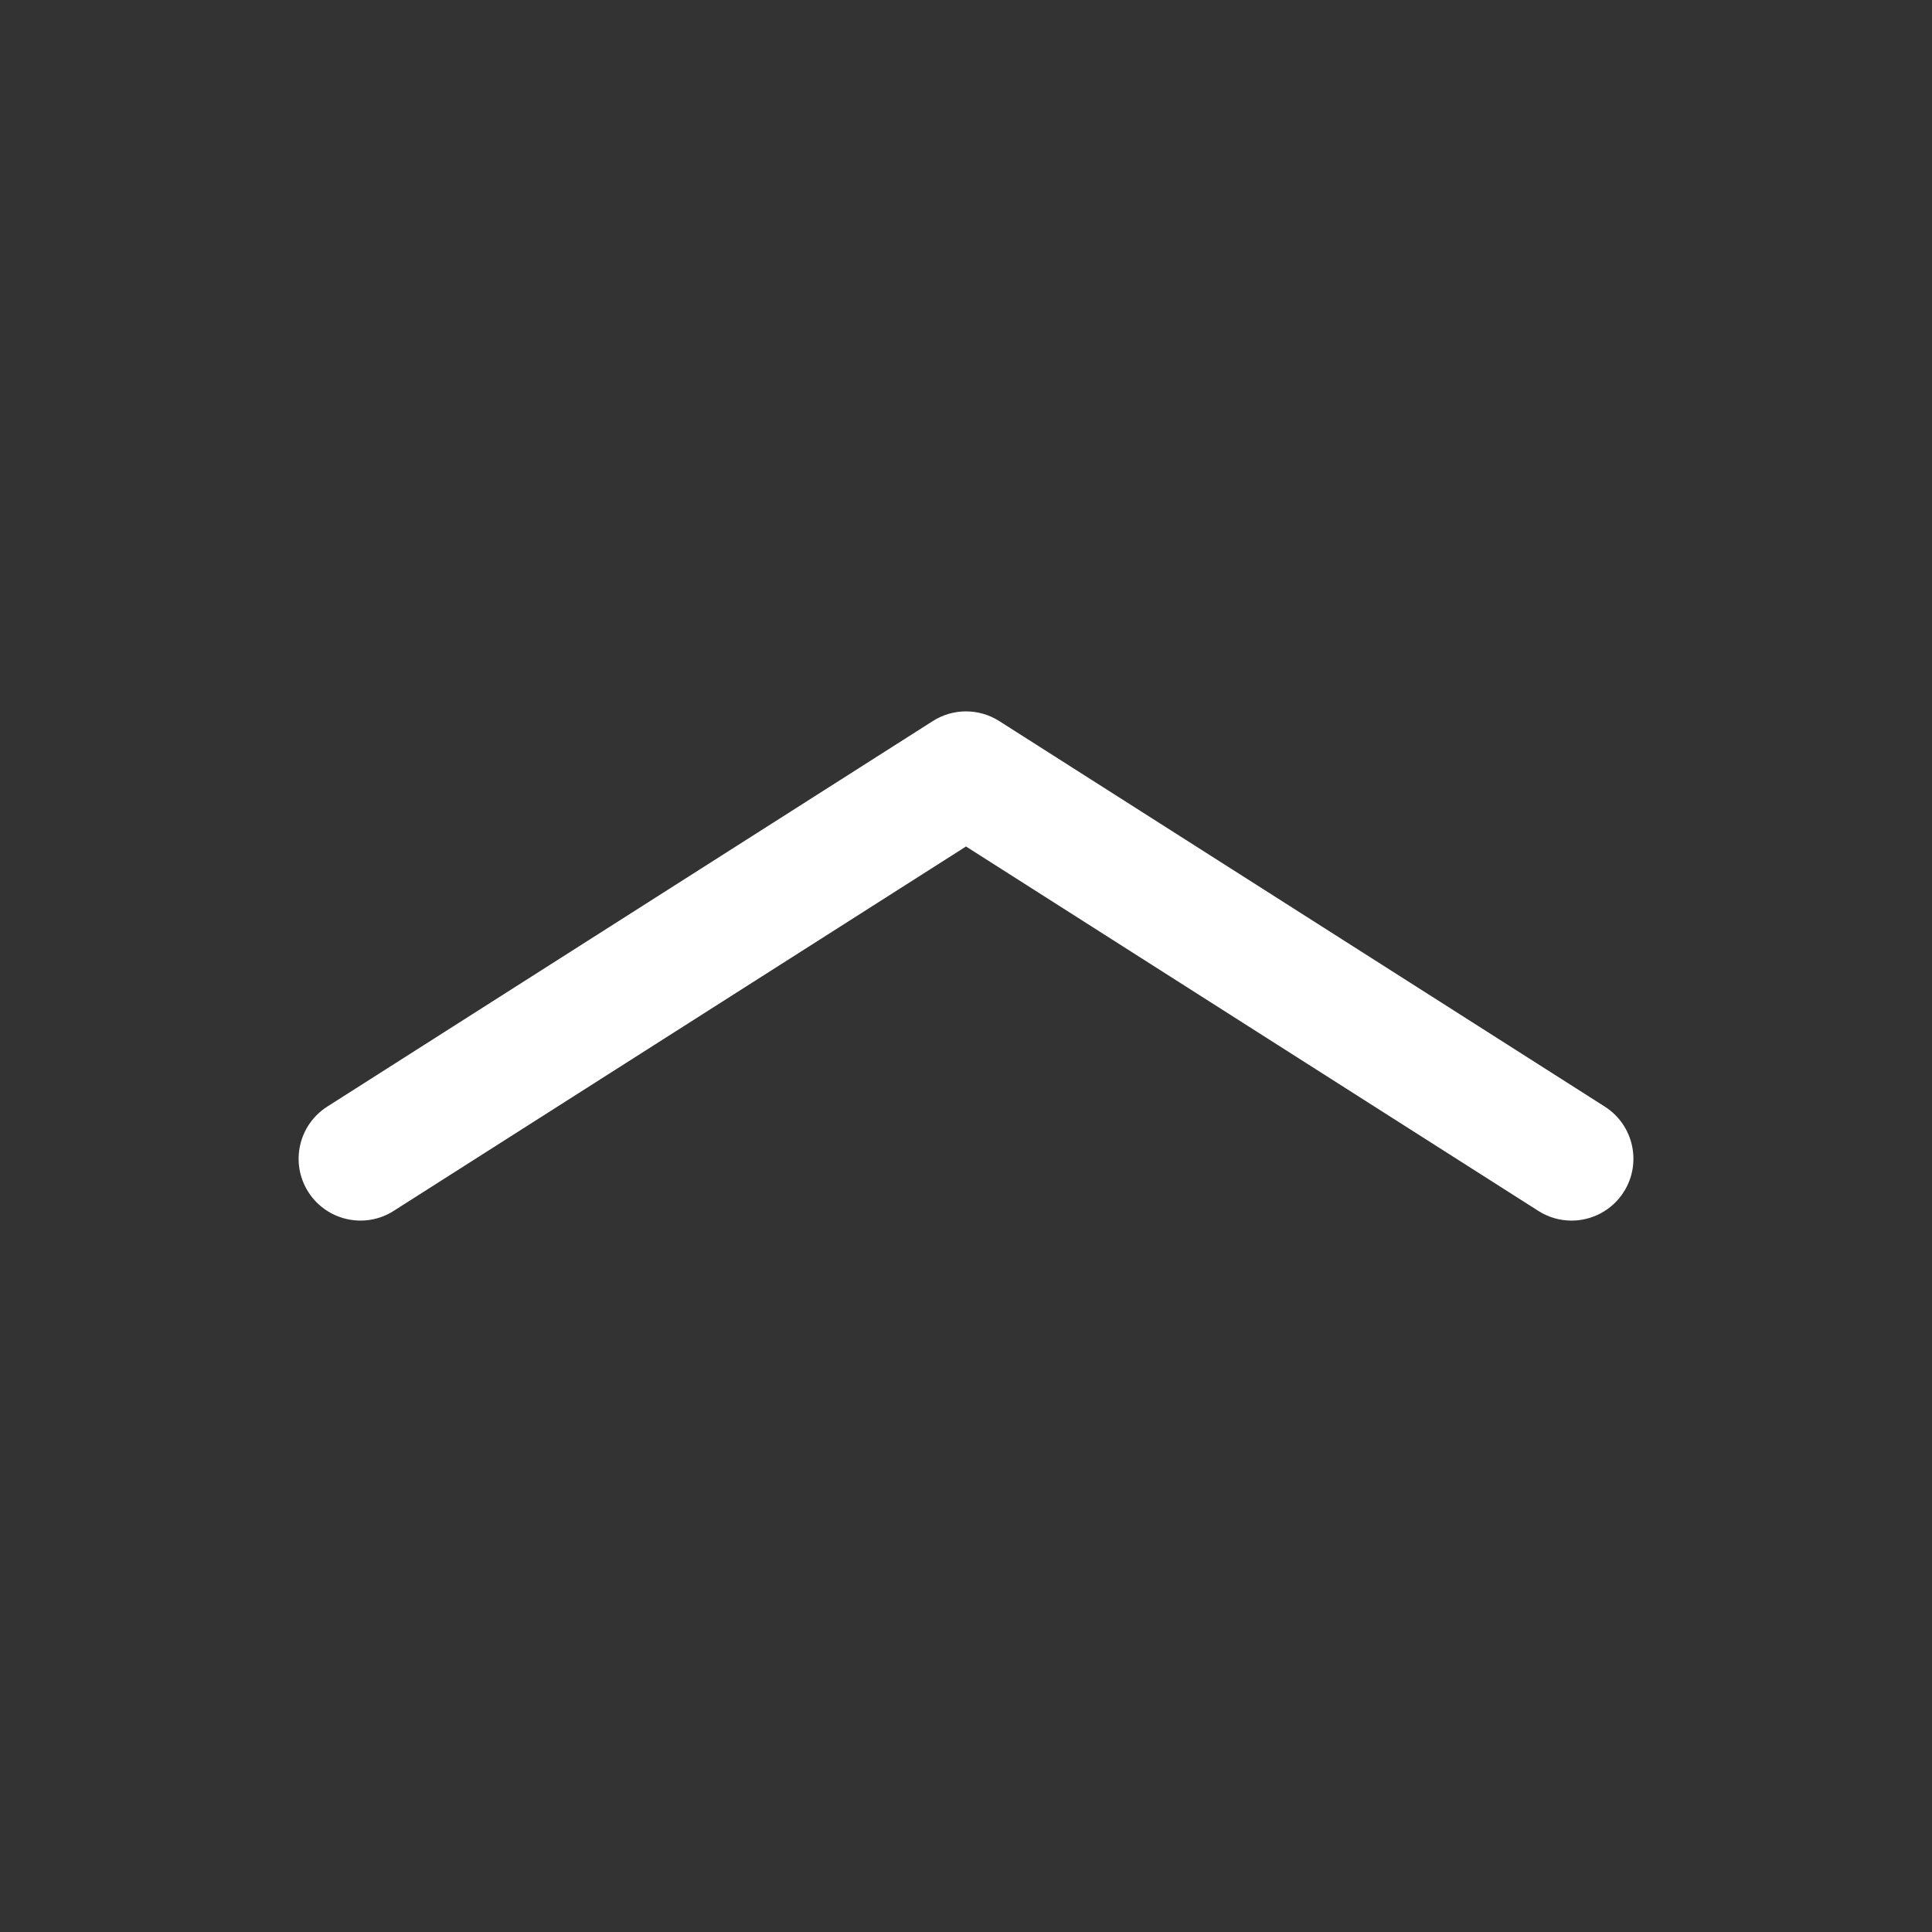 <?xml version="1.0" encoding="UTF-8"?>
<svg id="_레이어_1" data-name="레이어_1" xmlns="http://www.w3.org/2000/svg" version="1.1" viewBox="0 0 500 500">
  <rect x="0" y="0" width="500" height="500" fill="#333333" stroke="none"/>
  <!-- Generator: Adobe Illustrator 29.2.0, SVG Export Plug-In . SVG Version: 2.1.0 Build 108)  -->
  <defs>
    <style>
      .st0 {
        fill: #fff;
      }
    </style>
  </defs>
  <path class="st0" d="M406.7,315.89c-2.94,0-5.92-.81-8.58-2.51l-148.12-94.31-148.12,94.31c-7.45,4.75-17.34,2.55-22.09-4.9-4.75-7.45-2.55-17.34,4.9-22.09l156.72-99.78c5.24-3.34,11.94-3.34,17.19,0l156.72,99.78c7.45,4.75,9.65,14.64,4.9,22.09-3.05,4.79-8.22,7.41-13.51,7.41Z"/>
</svg>